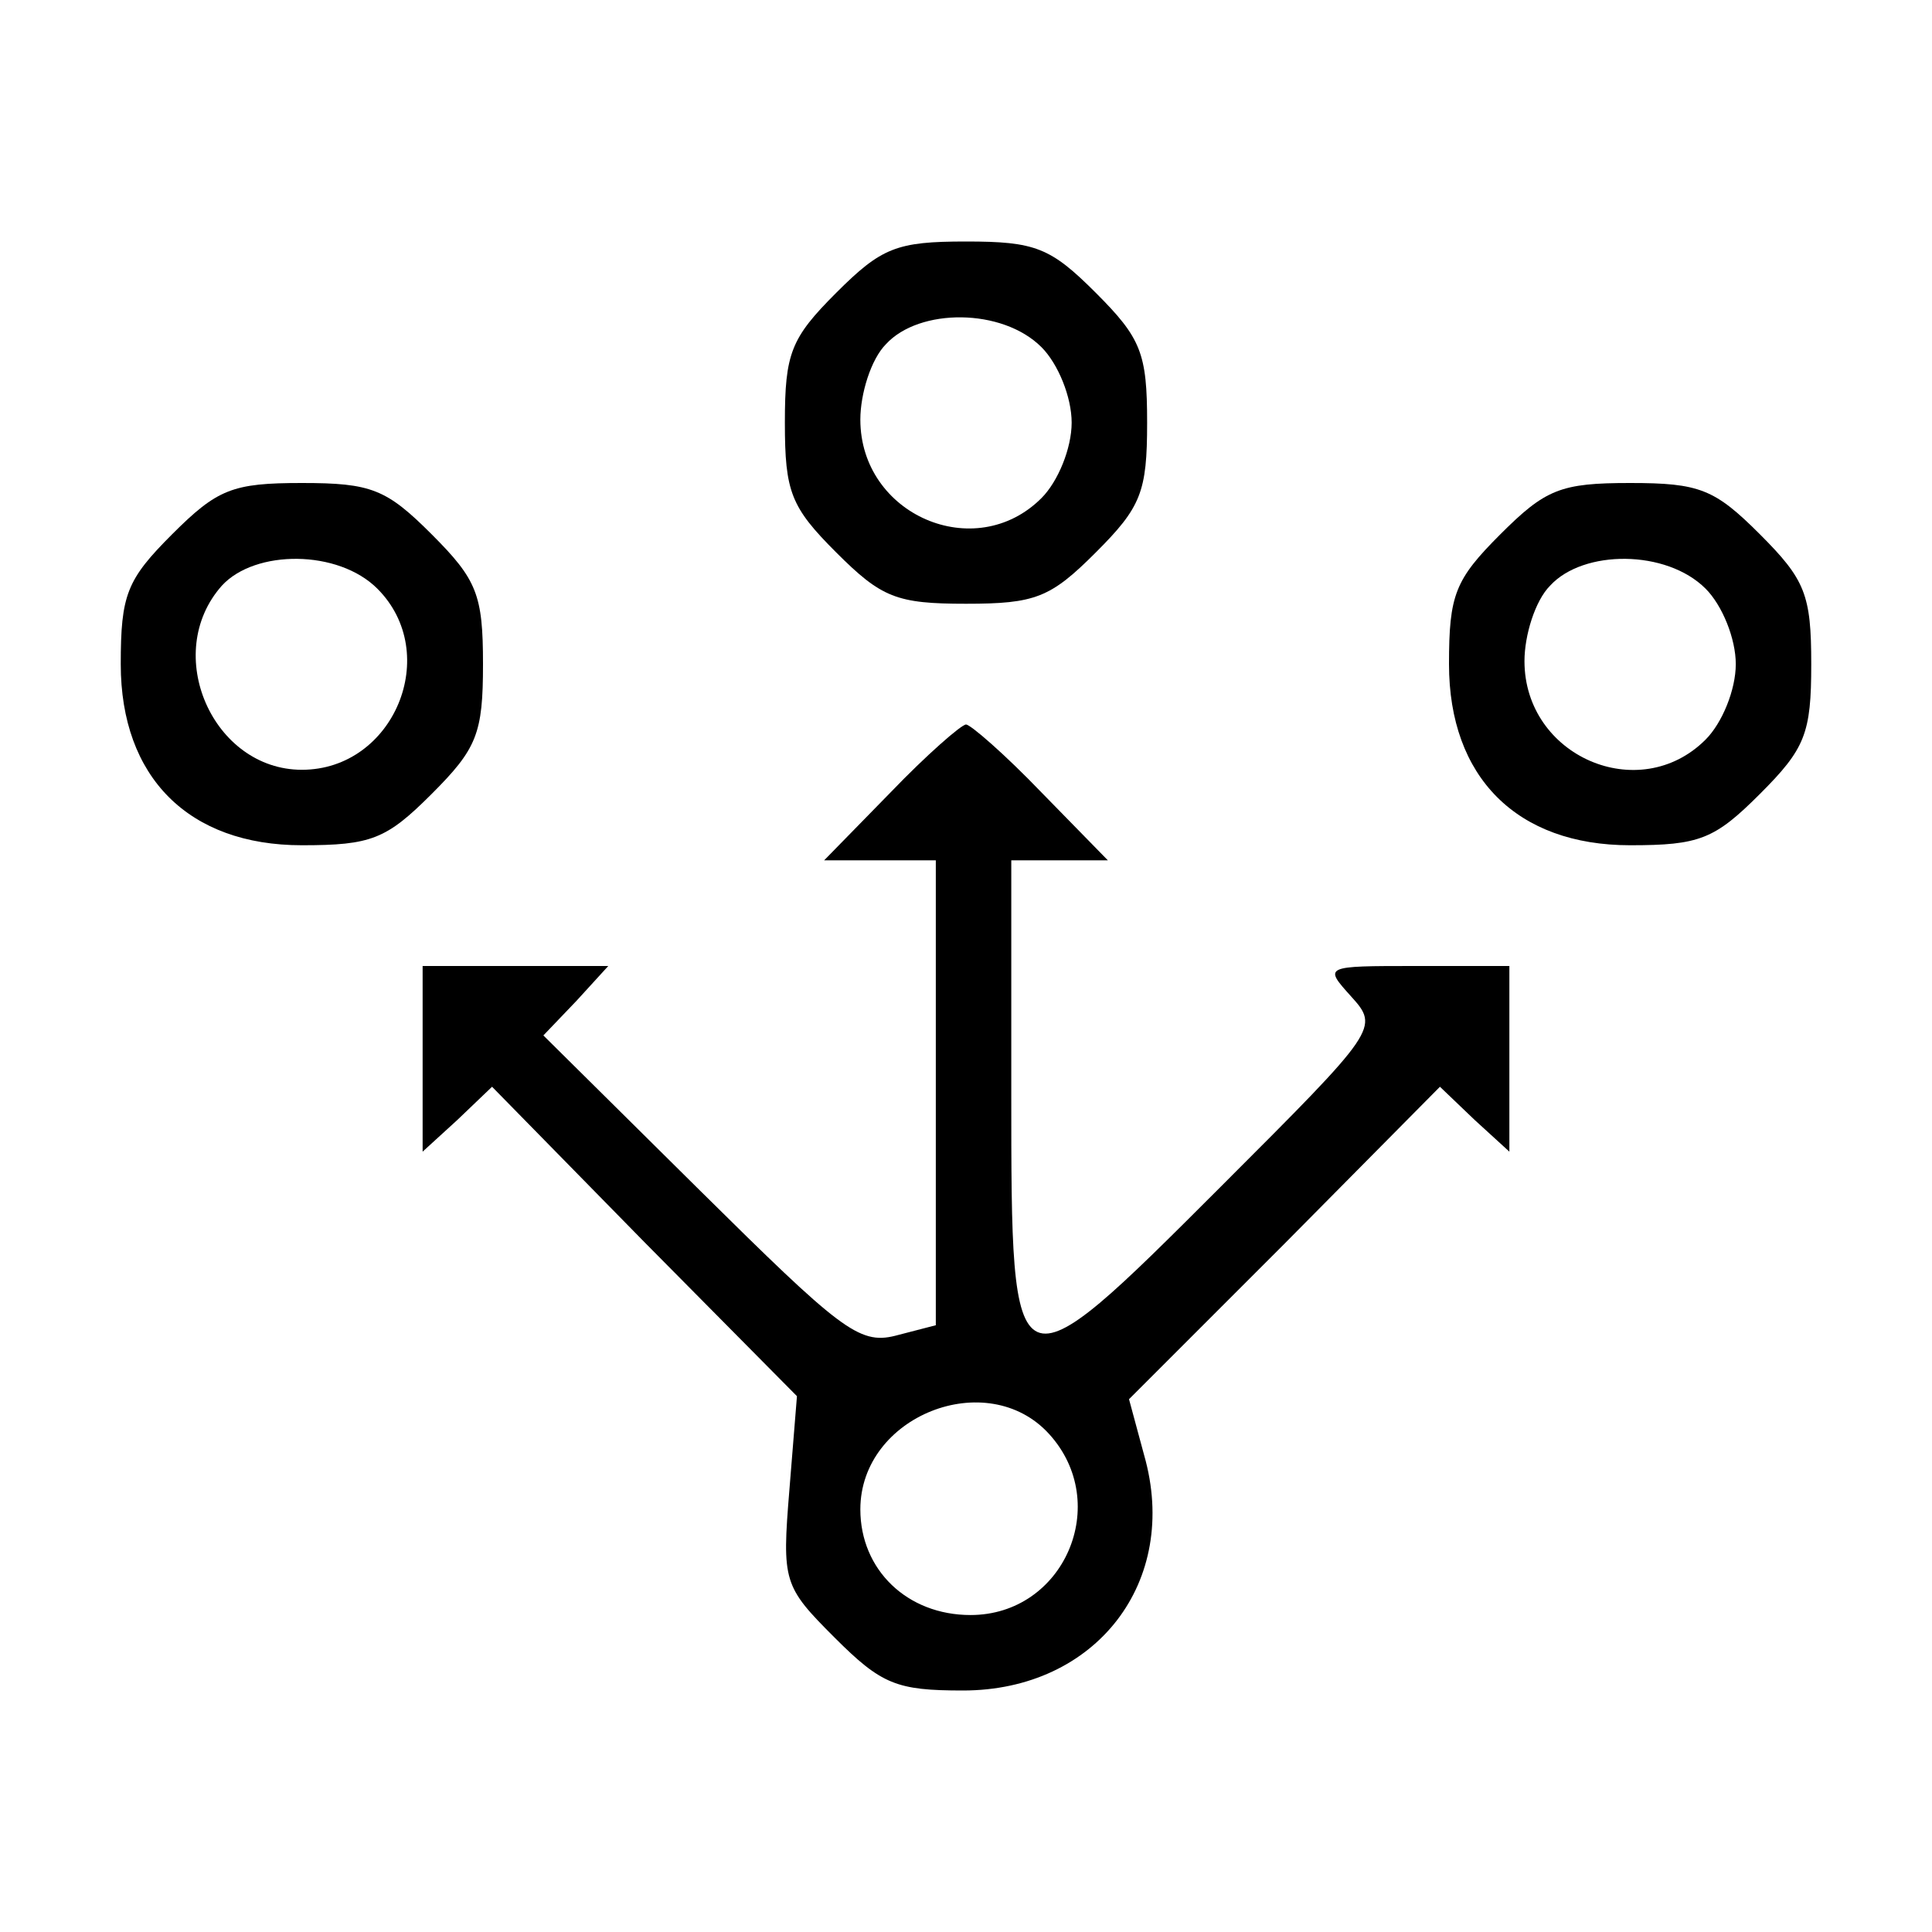 <?xml version="1.0" standalone="no"?>
<!DOCTYPE svg PUBLIC "-//W3C//DTD SVG 20010904//EN"
 "http://www.w3.org/TR/2001/REC-SVG-20010904/DTD/svg10.dtd">
<svg version="1.0" xmlns="http://www.w3.org/2000/svg"
 width="128pt" height="128pt" viewBox="0 0 128 128"
 preserveAspectRatio="xMidYMid meet">
<g transform="translate(0,128) scale(0.1,-0.1)"
fill="#000000" stroke="none">
<path d="M554 1086 c-30 -30 -34 -40 -34 -86 0 -46 4 -56 34 -86 30 -30 40
-34 86 -34 46 0 56 4 86 34 30 30 34 40 34 86 0 46 -4 56 -34 86 -30 30 -40
34 -86 34 -46 0 -56 -4 -86 -34z m136 -36 c11 -11 20 -33 20 -50 0 -17 -9 -39
-20 -50 -44 -44 -120 -11 -120 52 0 17 7 40 17 50 22 24 77 24 103 -2z"/>
<path d="M114 926 c-30 -30 -34 -40 -34 -86 0 -75 45 -120 120 -120 46 0 56 4
86 34 30 30 34 40 34 86 0 46 -4 56 -34 86 -30 30 -40 34 -86 34 -46 0 -56 -4
-86 -34z m136 -36 c43 -43 11 -120 -50 -120 -59 0 -93 77 -53 122 22 24 77 24
103 -2z"/>
<path d="M994 926 c-30 -30 -34 -40 -34 -86 0 -75 45 -120 120 -120 46 0 56 4
86 34 30 30 34 40 34 86 0 46 -4 56 -34 86 -30 30 -40 34 -86 34 -46 0 -56 -4
-86 -34z m136 -36 c11 -11 20 -33 20 -50 0 -17 -9 -39 -20 -50 -44 -44 -120
-11 -120 52 0 17 7 40 17 50 22 24 77 24 103 -2z"/>
<path d="M590 755 l-44 -45 37 0 37 0 0 -154 0 -154 -27 -7 c-24 -6 -37 5
-129 96 l-104 103 22 23 21 23 -61 0 -62 0 0 -62 0 -61 23 21 23 22 101 -103
101 -102 -5 -62 c-5 -61 -4 -64 30 -98 31 -31 41 -35 85 -35 88 0 144 72 120
156 l-10 37 103 103 103 104 23 -22 23 -21 0 61 0 62 -62 0 c-61 0 -61 0 -43
-20 19 -21 18 -22 -86 -126 -139 -139 -139 -139 -139 62 l0 154 32 0 32 0 -44
45 c-24 25 -47 45 -50 45 -3 0 -26 -20 -50 -45z m105 -425 c42 -46 10 -120
-52 -120 -42 0 -73 30 -73 70 0 62 84 95 125 50z"/>
</g>
</svg>
